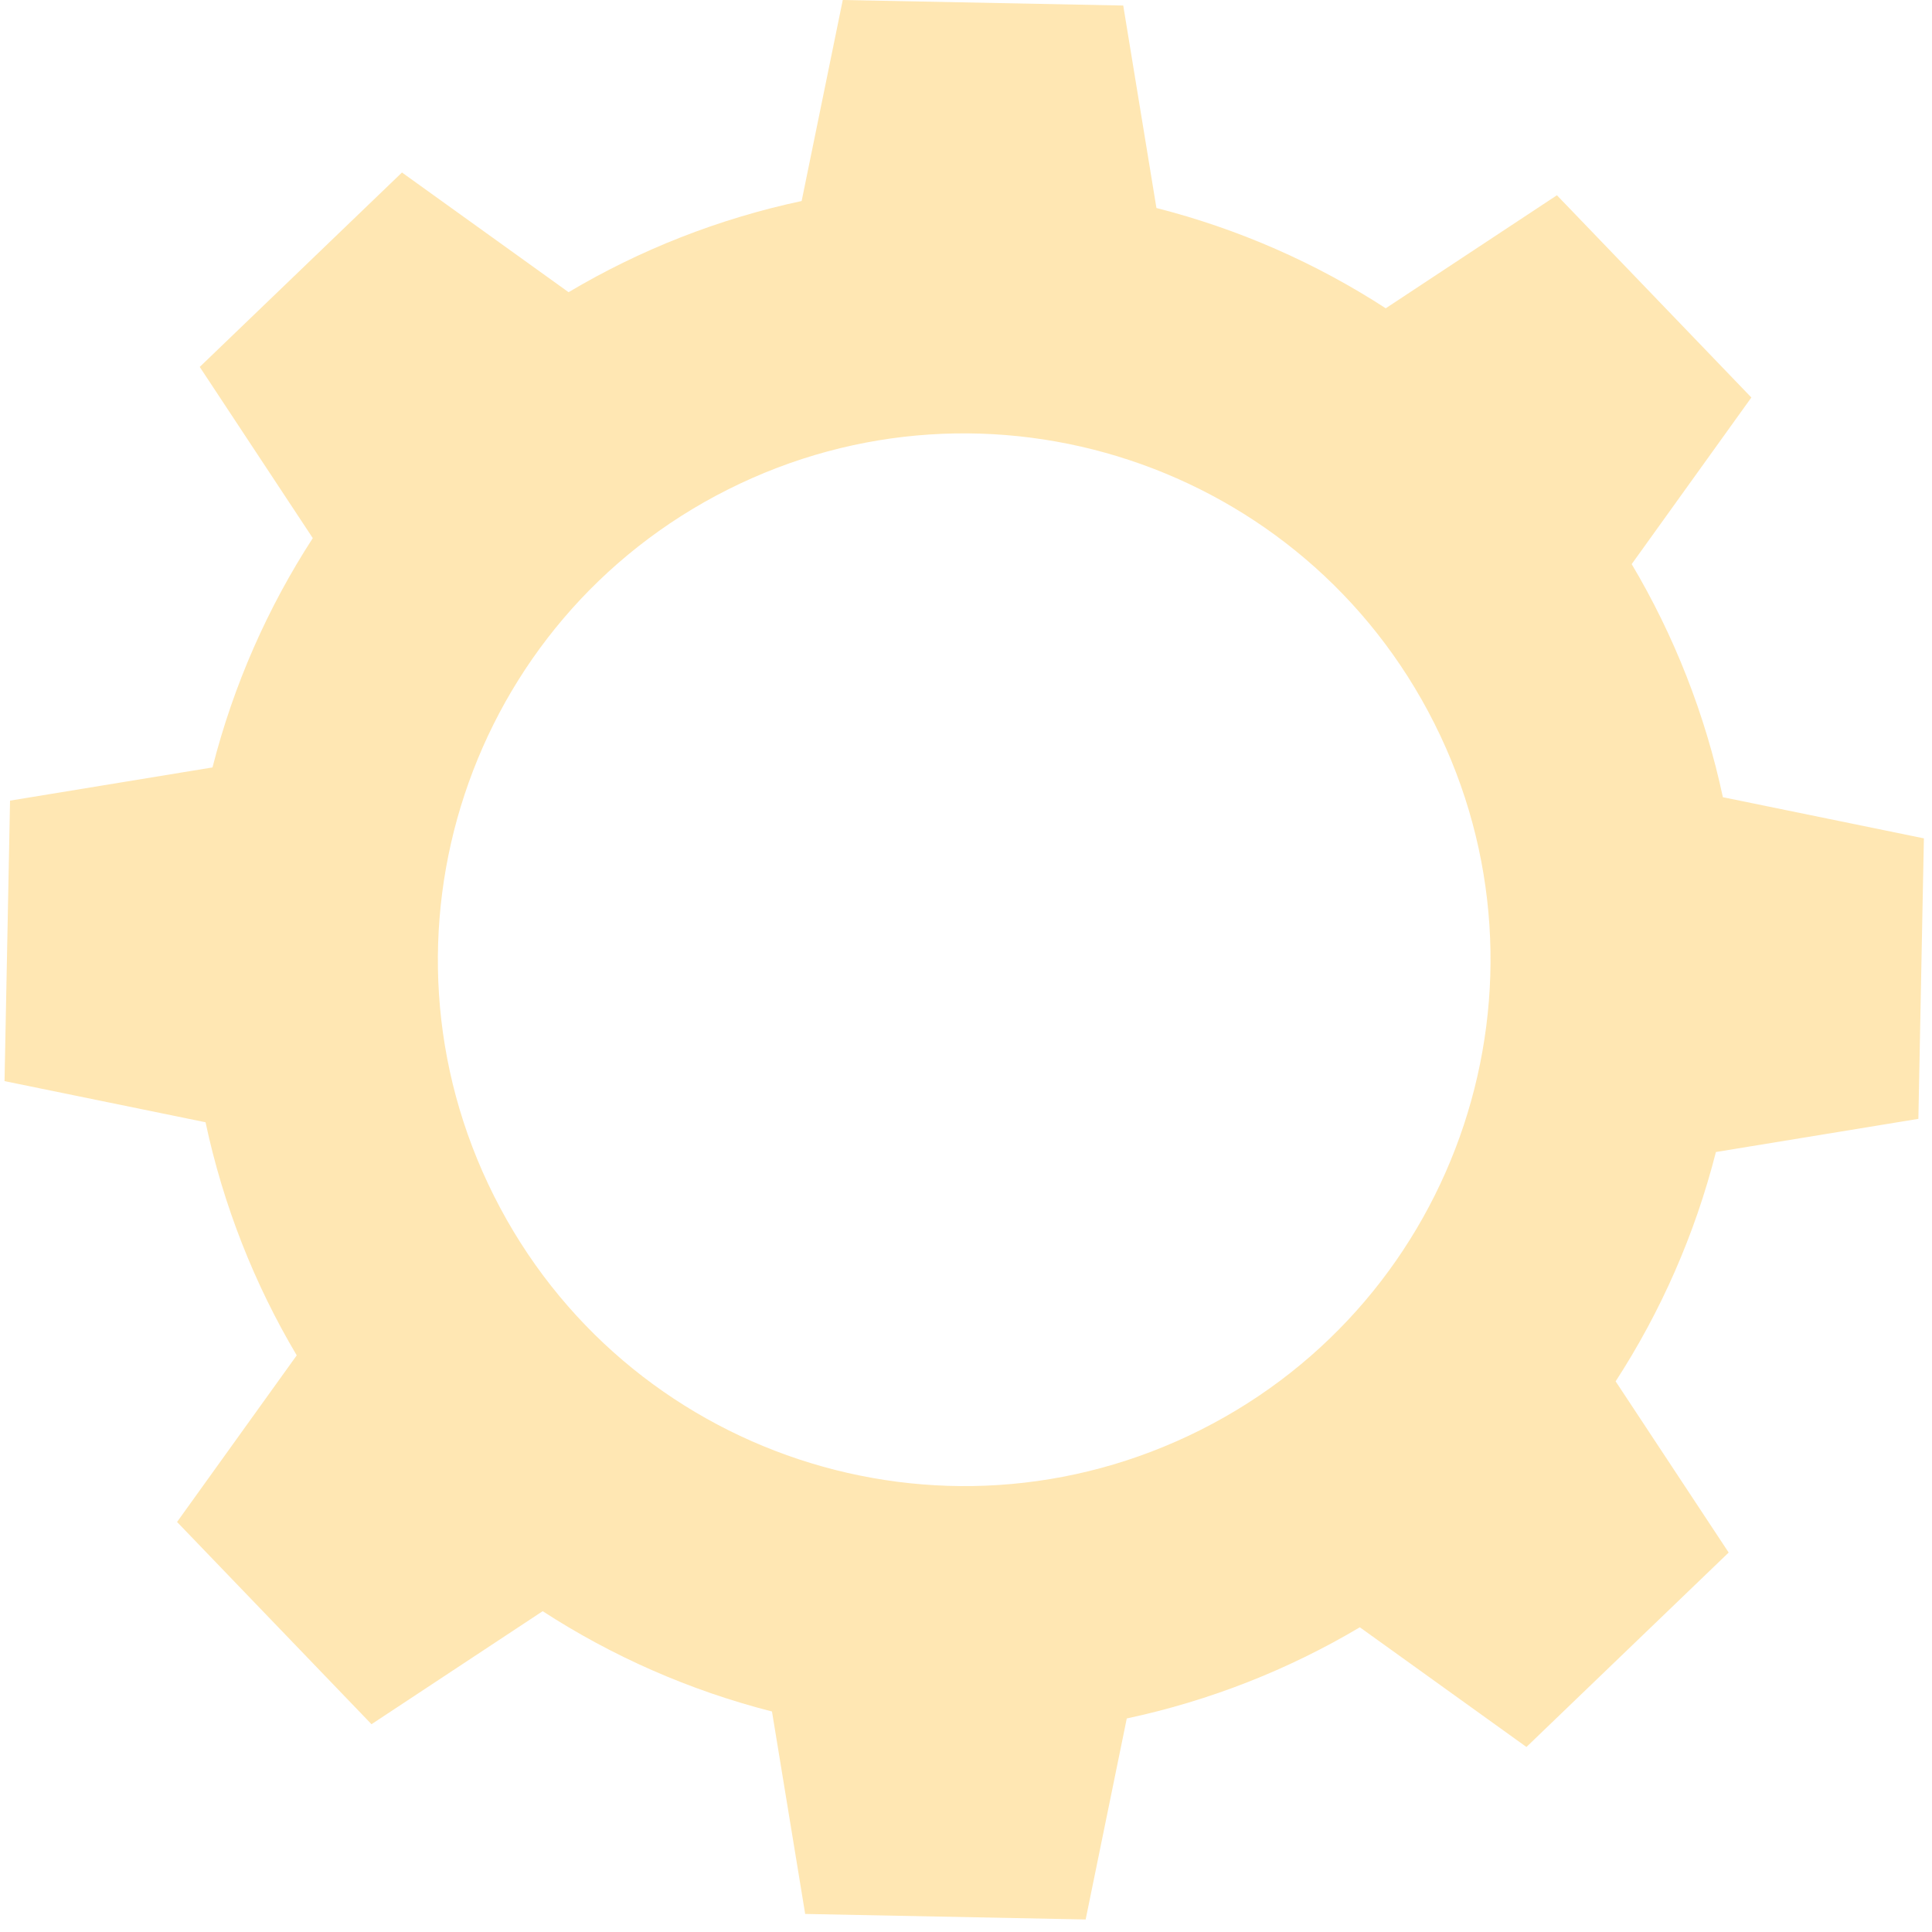 <?xml version="1.0" encoding="UTF-8"?> <svg xmlns="http://www.w3.org/2000/svg" width="116" height="116" viewBox="0 0 116 116" fill="none"><g opacity="0.3"><path d="M103.444 47.865C102.376 42.86 100.508 38.146 97.969 33.871L105.154 23.867L99.317 17.795L93.48 11.724L83.202 18.51C79.029 15.804 74.393 13.752 69.434 12.489L67.441 0.332L59.021 0.166L50.601 0L48.132 12.069C43.127 13.137 38.414 15.004 34.138 17.544L24.135 10.357L18.064 16.194L11.993 22.031L18.78 32.31C16.074 36.483 14.023 41.119 12.759 46.078L0.603 48.071L0.438 56.492L0.272 64.912L12.341 67.382C13.409 72.388 15.277 77.101 17.816 81.377L10.631 91.381L16.468 97.452L22.305 103.524L32.583 96.738C36.755 99.444 41.391 101.495 46.351 102.76L48.344 114.916L56.764 115.082L65.184 115.248L67.653 103.179C72.658 102.111 77.371 100.244 81.646 97.704L91.65 104.891L97.721 99.054L103.792 93.217L97.005 82.938C99.711 78.765 101.762 74.129 103.026 69.169L115.182 67.177L115.347 58.756L115.513 50.336L103.444 47.865ZM72.08 85.857C56.489 93.692 37.497 87.403 29.662 71.811C21.826 56.218 28.113 37.226 43.705 29.391C59.296 21.556 78.287 27.844 86.123 43.437C93.958 59.03 87.671 78.022 72.08 85.857Z" fill="#FFAE00"></path></g></svg> 